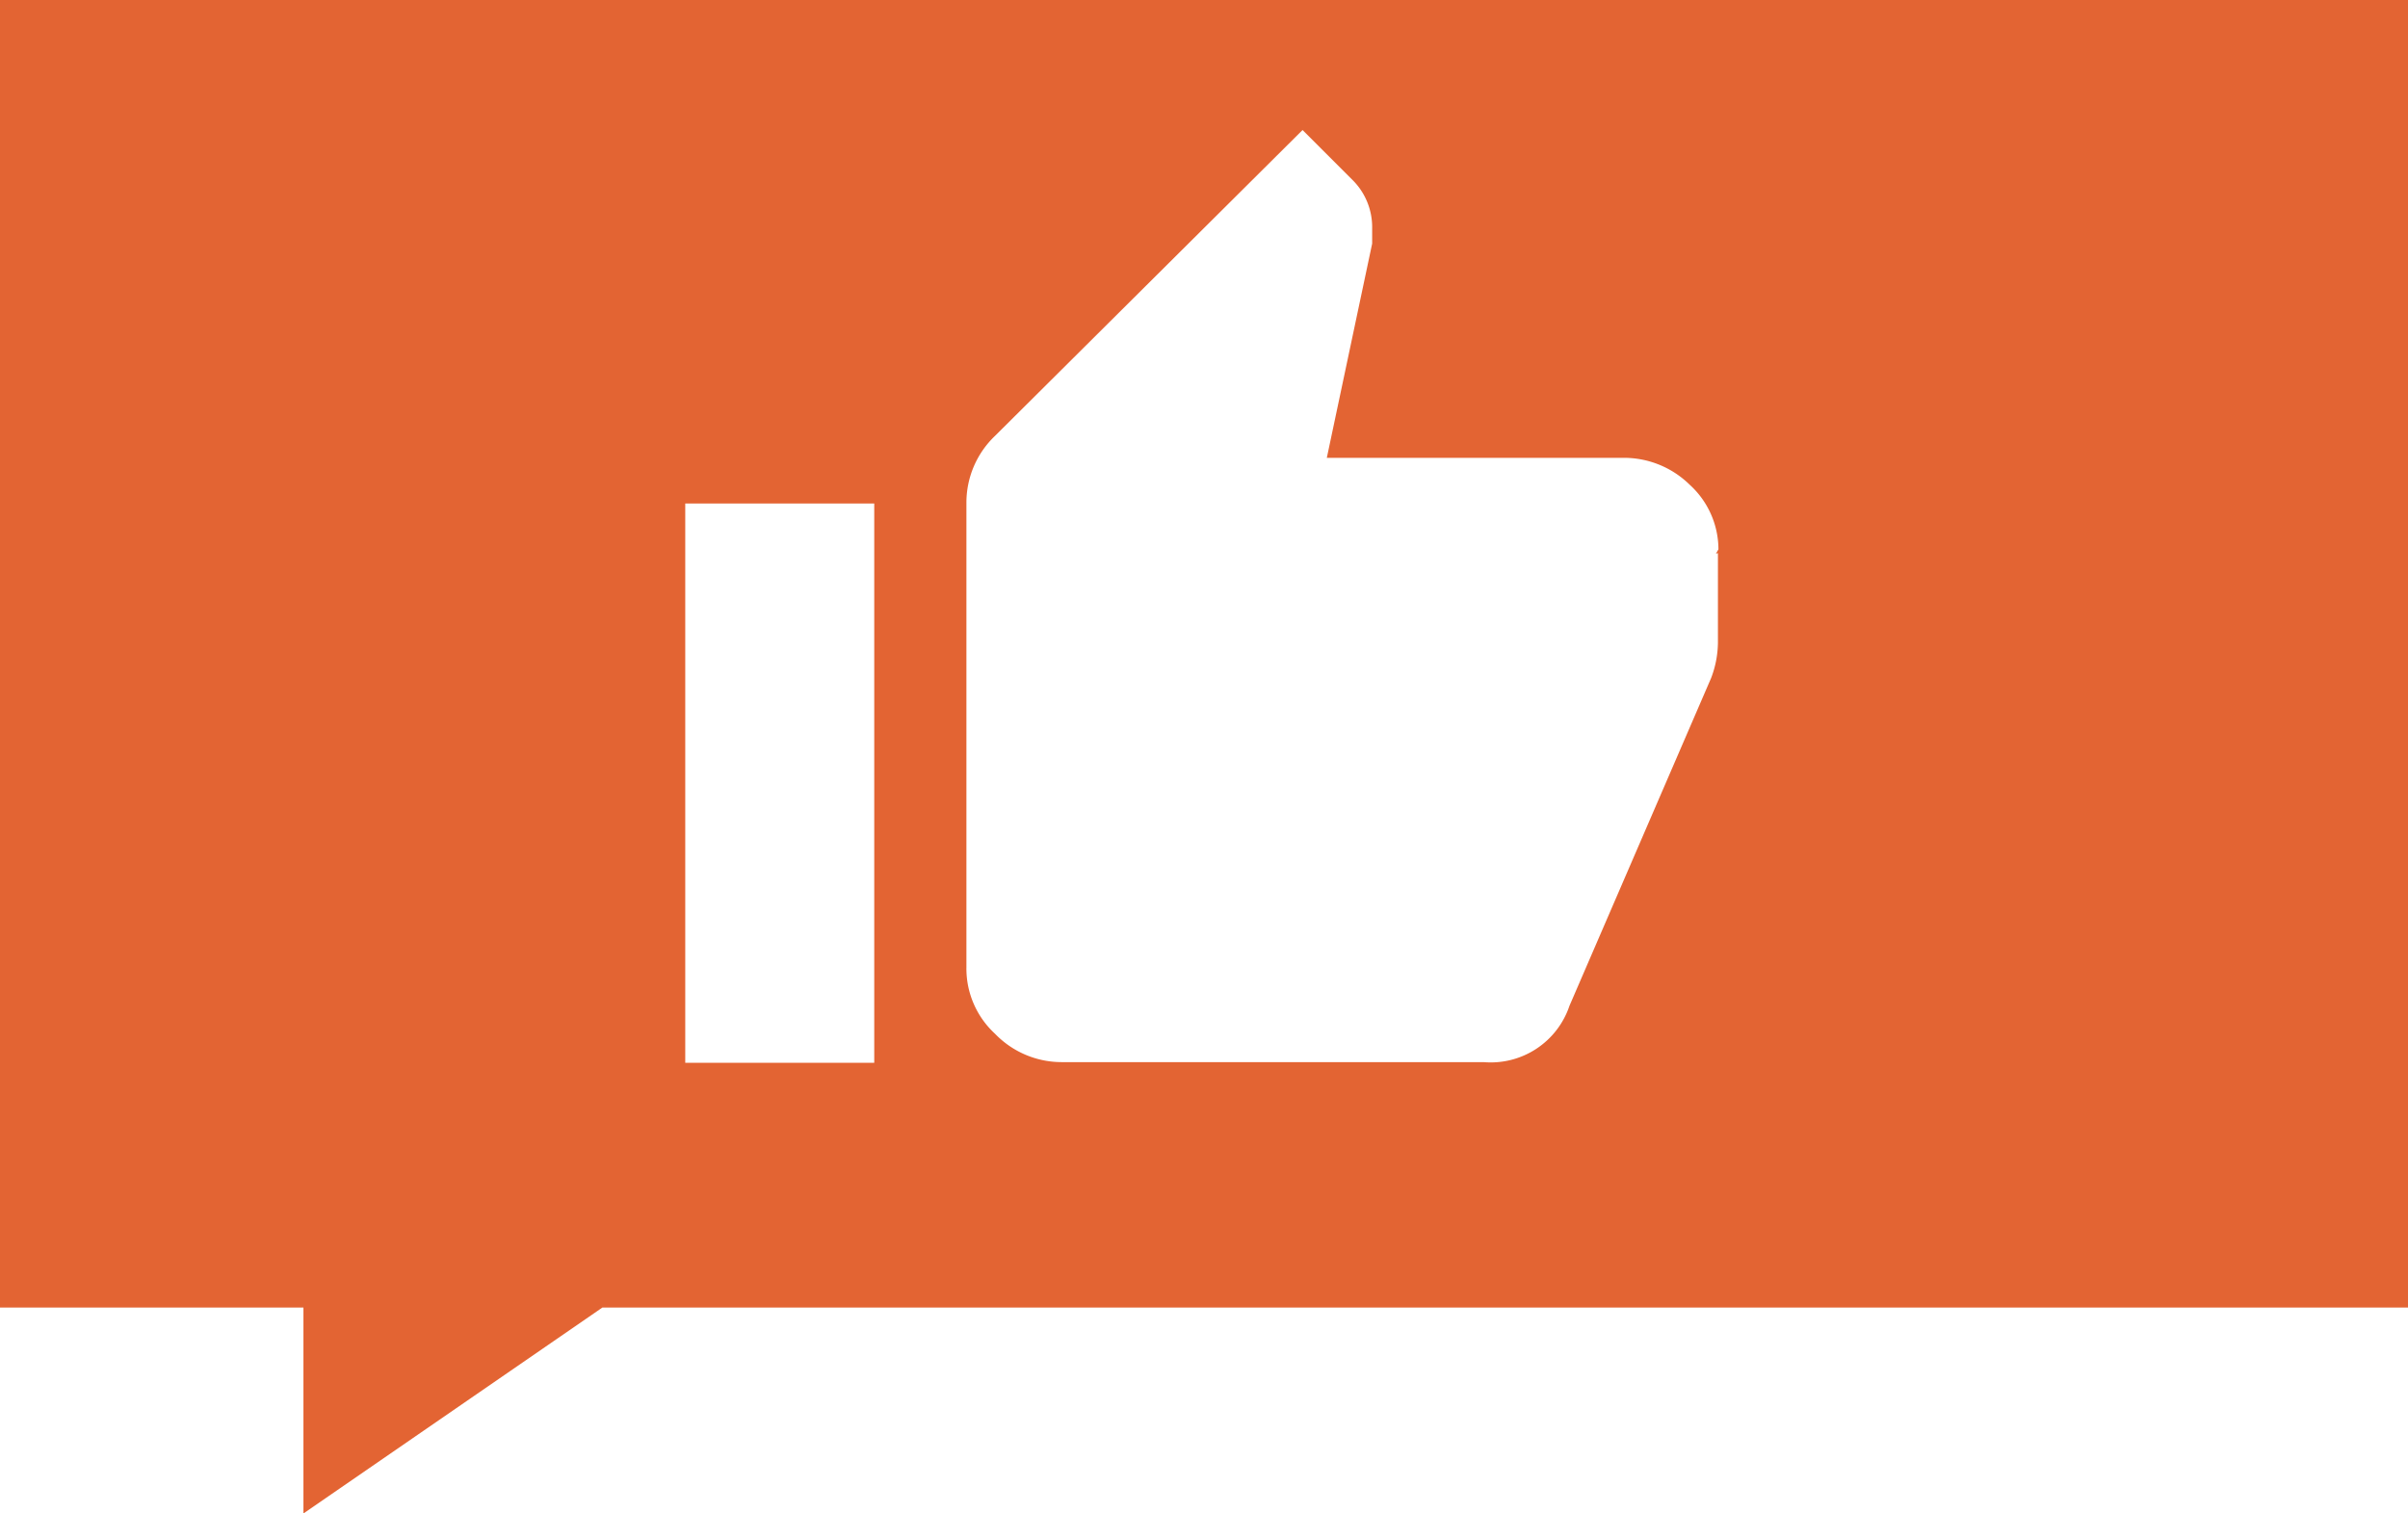 <svg id="Layer_1" data-name="Layer 1" xmlns="http://www.w3.org/2000/svg" viewBox="0 0 144.99 91.14"><defs><style>.cls-1{fill:#e36433;}</style></defs><path class="cls-1" d="M2.5,33.43v78.74H20.77v12.4l18-12.4H147.5V33.43Zm52.64,64H43.76V63.75H55.14Zm50.8-30.69v5.4a6.13,6.13,0,0,1-.41,2.12L97,94a5,5,0,0,1-5.17,3.39H66.41a5.57,5.57,0,0,1-4-1.71,5.33,5.33,0,0,1-1.72-4v-28a5.55,5.55,0,0,1,1.72-4L80.93,41.26l3,3a4,4,0,0,1,1.19,2.91v.93L82.39,61h17.86a5.65,5.65,0,0,1,4,1.63,5.27,5.27,0,0,1,1.72,3.88l-.15.26Z" transform="translate(-2.5 -33.43)"/></svg>